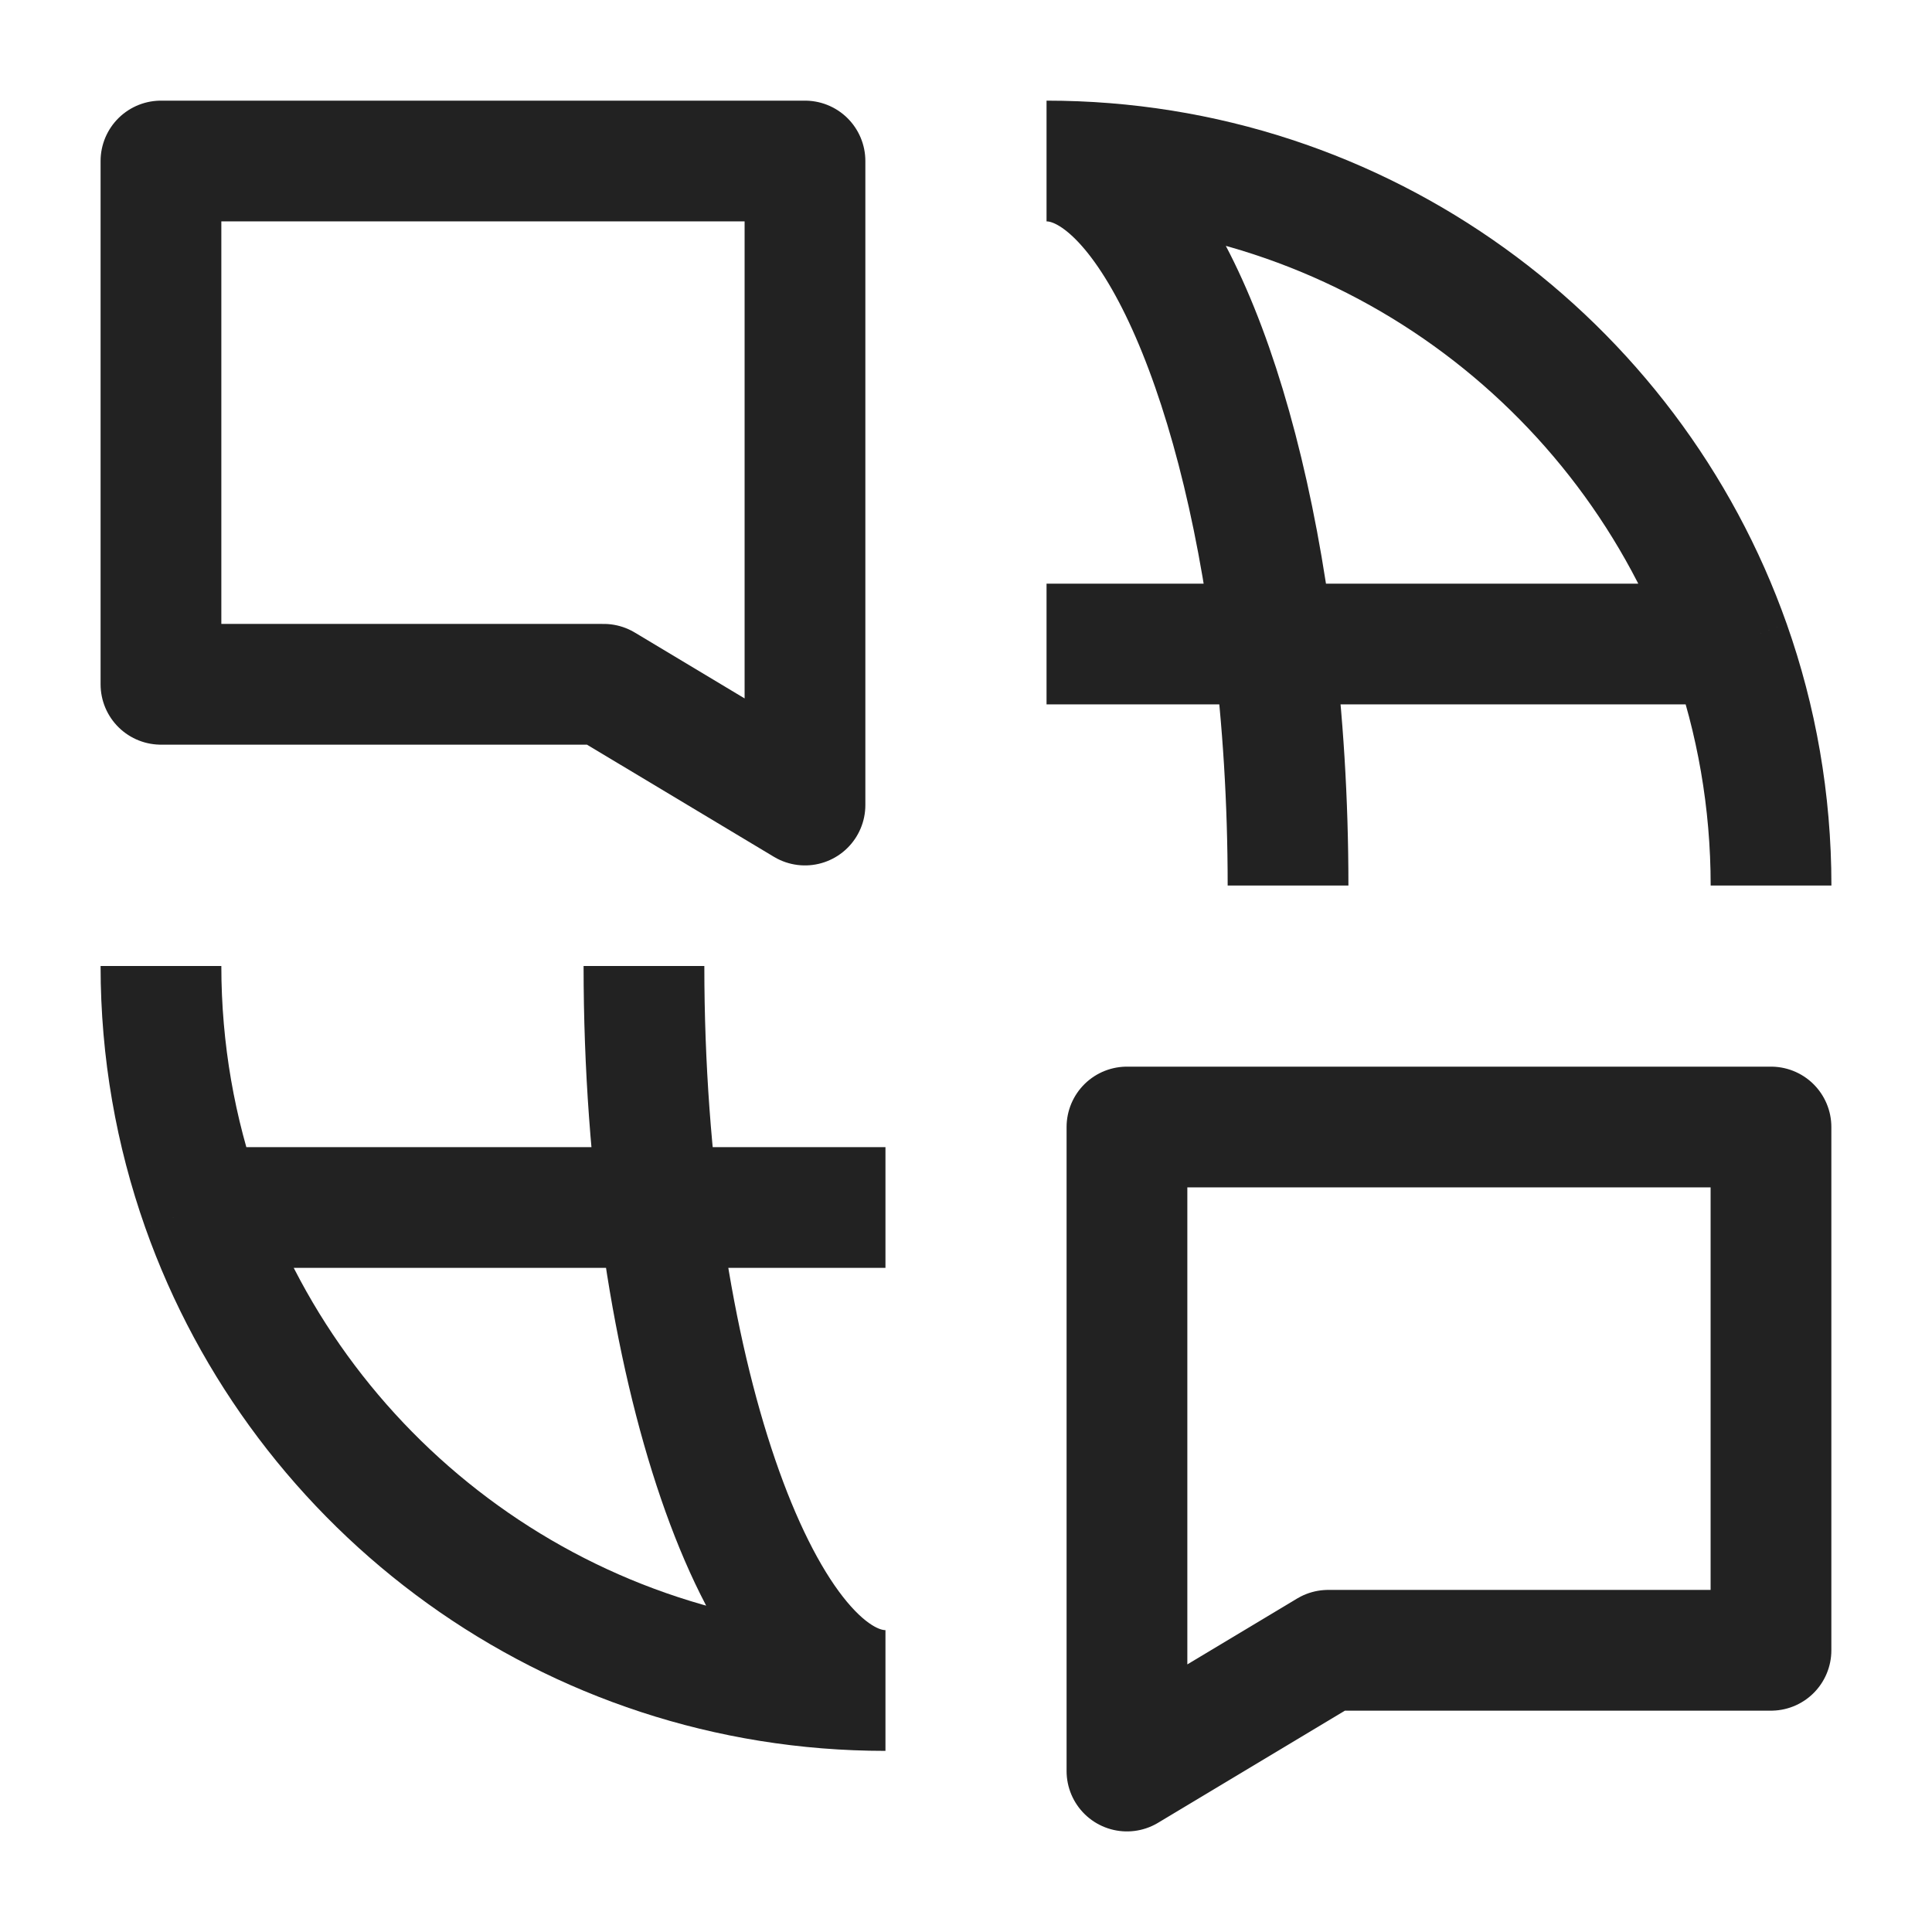 <svg width="32" height="32" viewBox="0 0 32 32" fill="none" xmlns="http://www.w3.org/2000/svg">
<path d="M2.666 16C2.666 17.402 2.907 18.749 3.349 20M3.349 20H14.666M3.349 20C4.996 24.661 9.441 28 14.666 28C12.607 28 10.666 22.667 10.666 16" stroke="#222222" stroke-width="2"/>
<path d="M28.651 10.667H21.092M28.651 10.667C27.004 6.006 22.559 2.667 17.334 2.667C18.959 2.667 20.511 5.989 21.092 10.667M28.651 10.667C29.093 11.918 29.334 13.264 29.334 14.667M21.092 10.667H17.334M21.092 10.667C21.248 11.916 21.334 13.262 21.334 14.667" stroke="#222222" stroke-width="2"/>
<path d="M29.333 18.667H18.666V29.334L21.999 27.334H29.333V18.667Z" stroke="#222222" stroke-width="2" stroke-linejoin="round"/>
<path d="M2.666 2.667H13.333V13.334L9.999 11.334H2.666V2.667Z" stroke="#222222" stroke-width="2" stroke-linejoin="round"/>
</svg>
